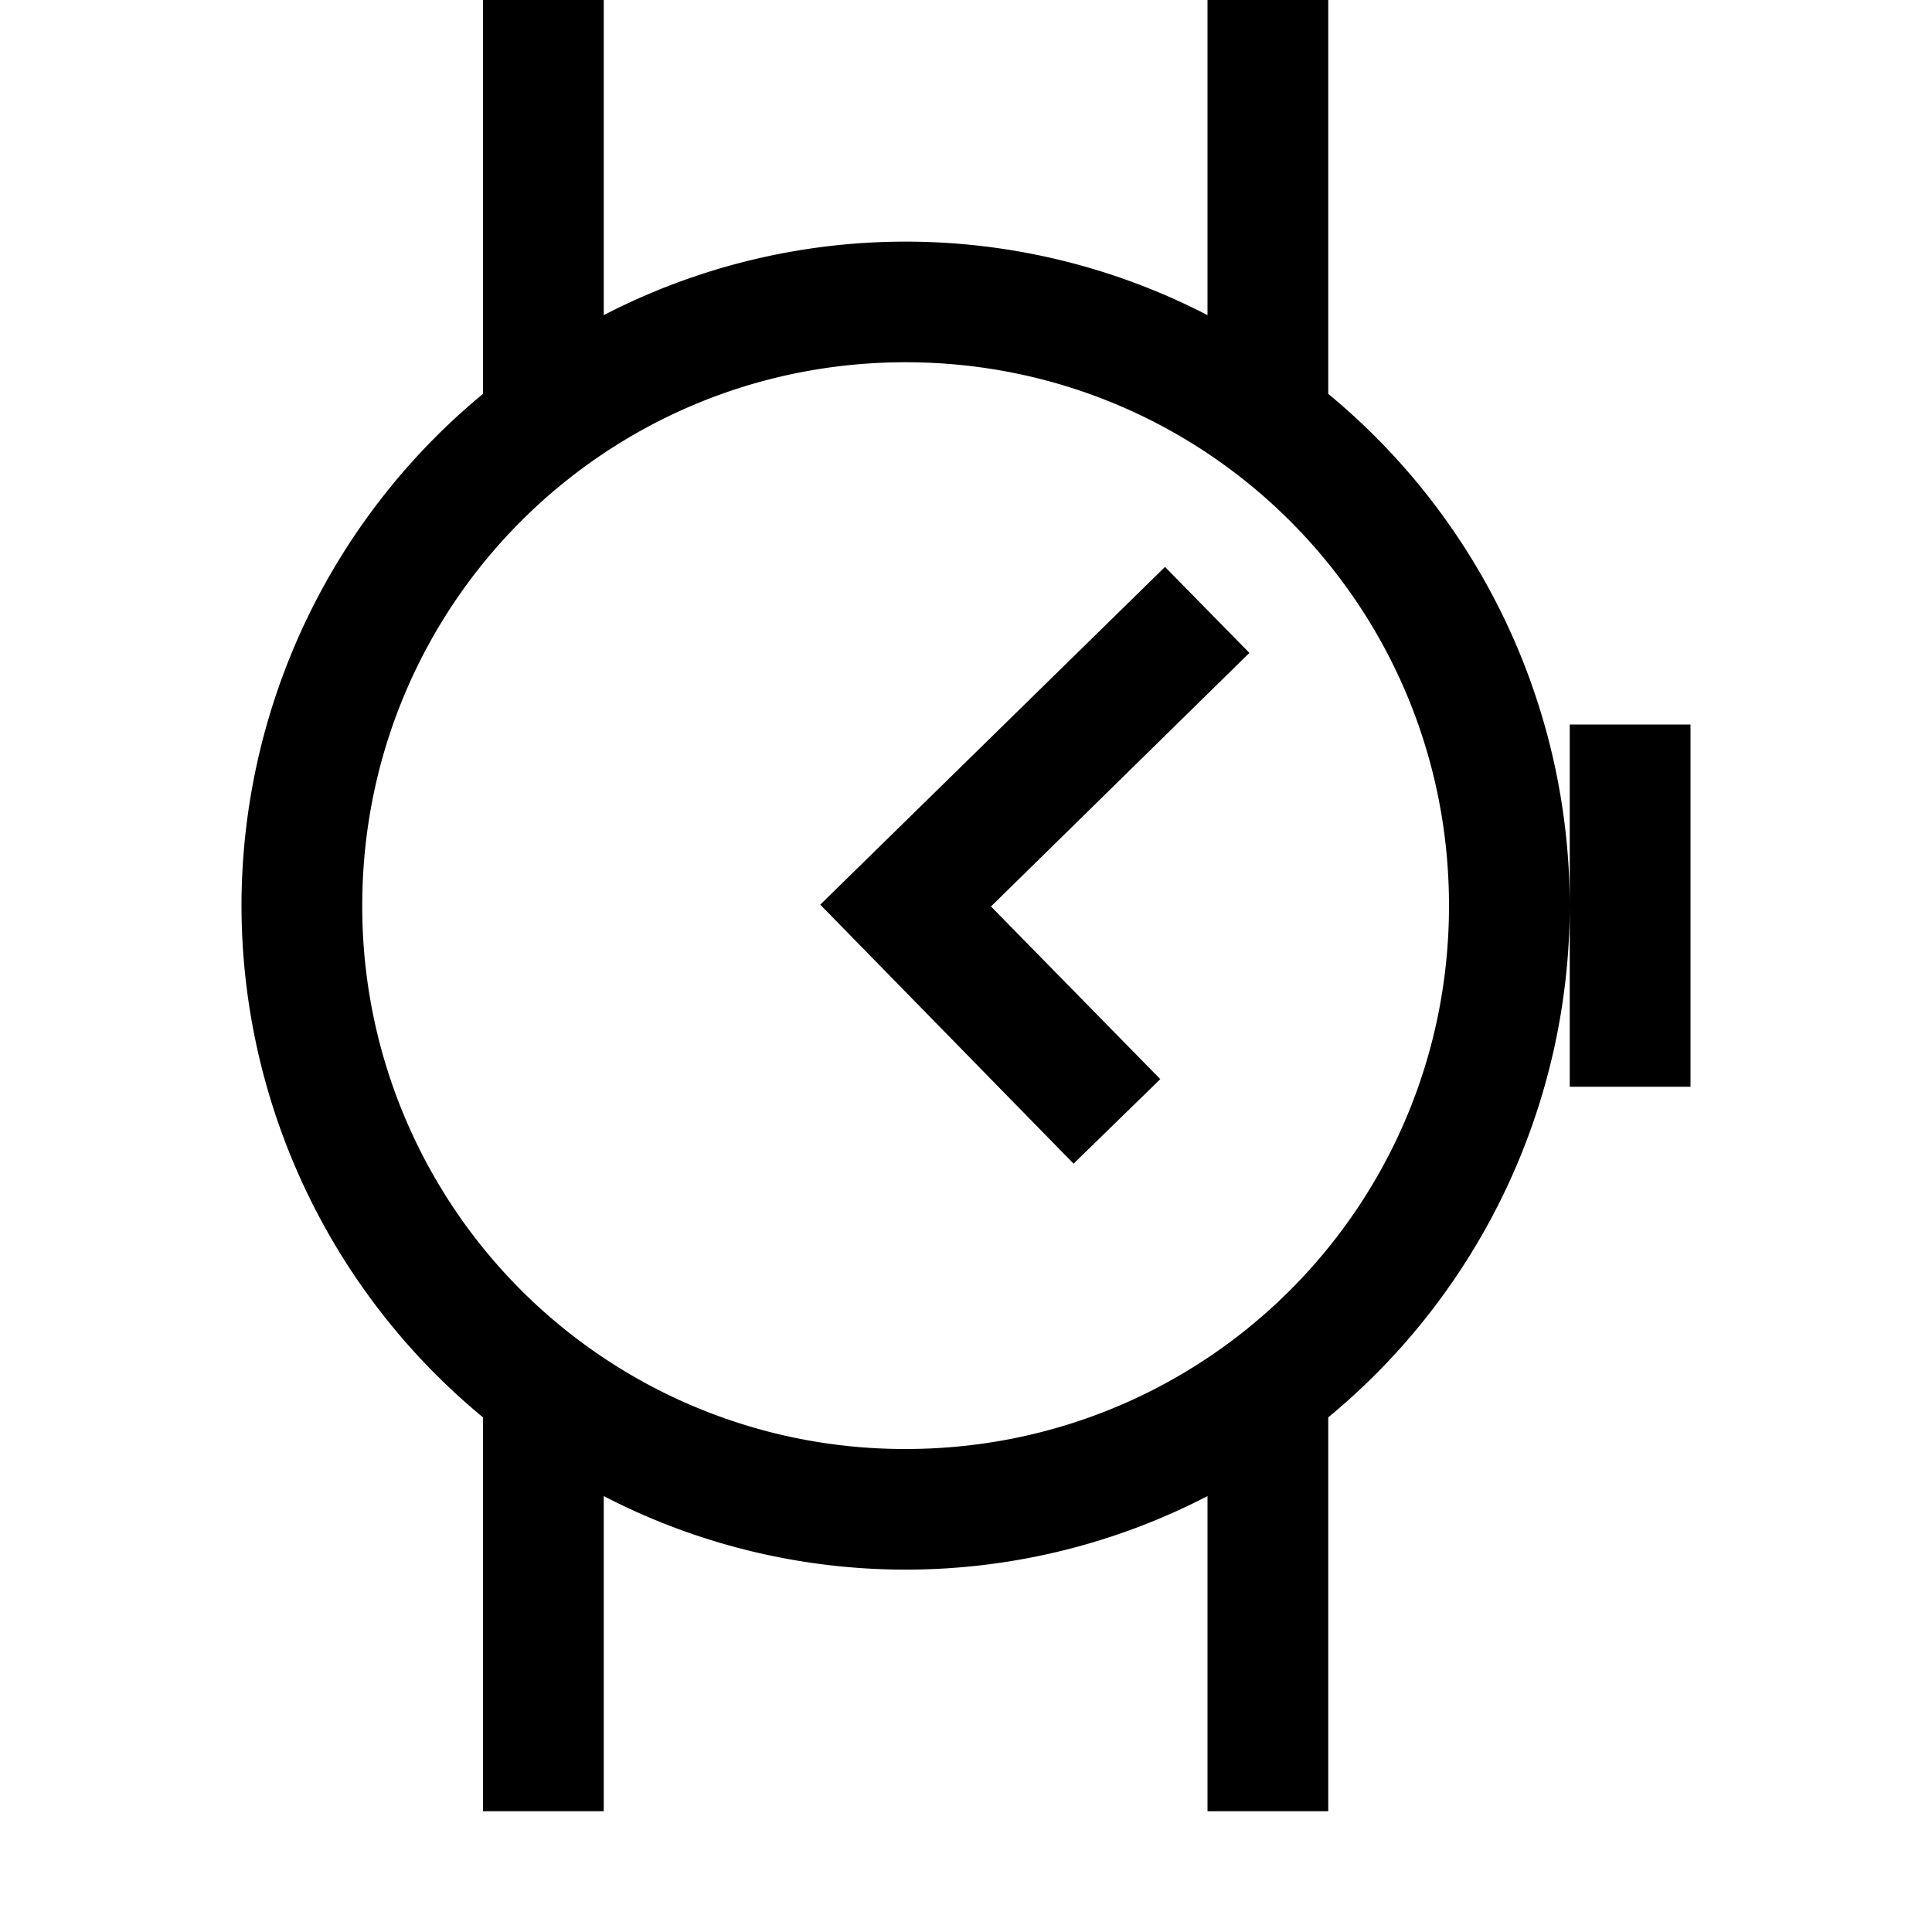 <svg xmlns="http://www.w3.org/2000/svg" viewBox="0 0 16 16"><path d="M4 0v3.262A5.5 5.5 0 0 0 2 7.5a5.5 5.5 0 0 0 2 4.238V15h1v-2.61a5.436 5.436 0 0 0 5 0V15h1v-3.262A5.5 5.5 0 0 0 13 7.5a5.5 5.5 0 0 0-2-4.238V0h-1v2.61a5.436 5.436 0 0 0-5 0V0zm9 7.5V9h1V6h-1zM7.5 3C9.992 3 12 5.008 12 7.5S9.992 12 7.5 12A4.491 4.491 0 0 1 3 7.5C3 5.008 5.008 3 7.5 3zm2.148 1.695L6.793 7.492l2.098 2.145.718-.7-1.402-1.43 2.14-2.1z"/></svg>